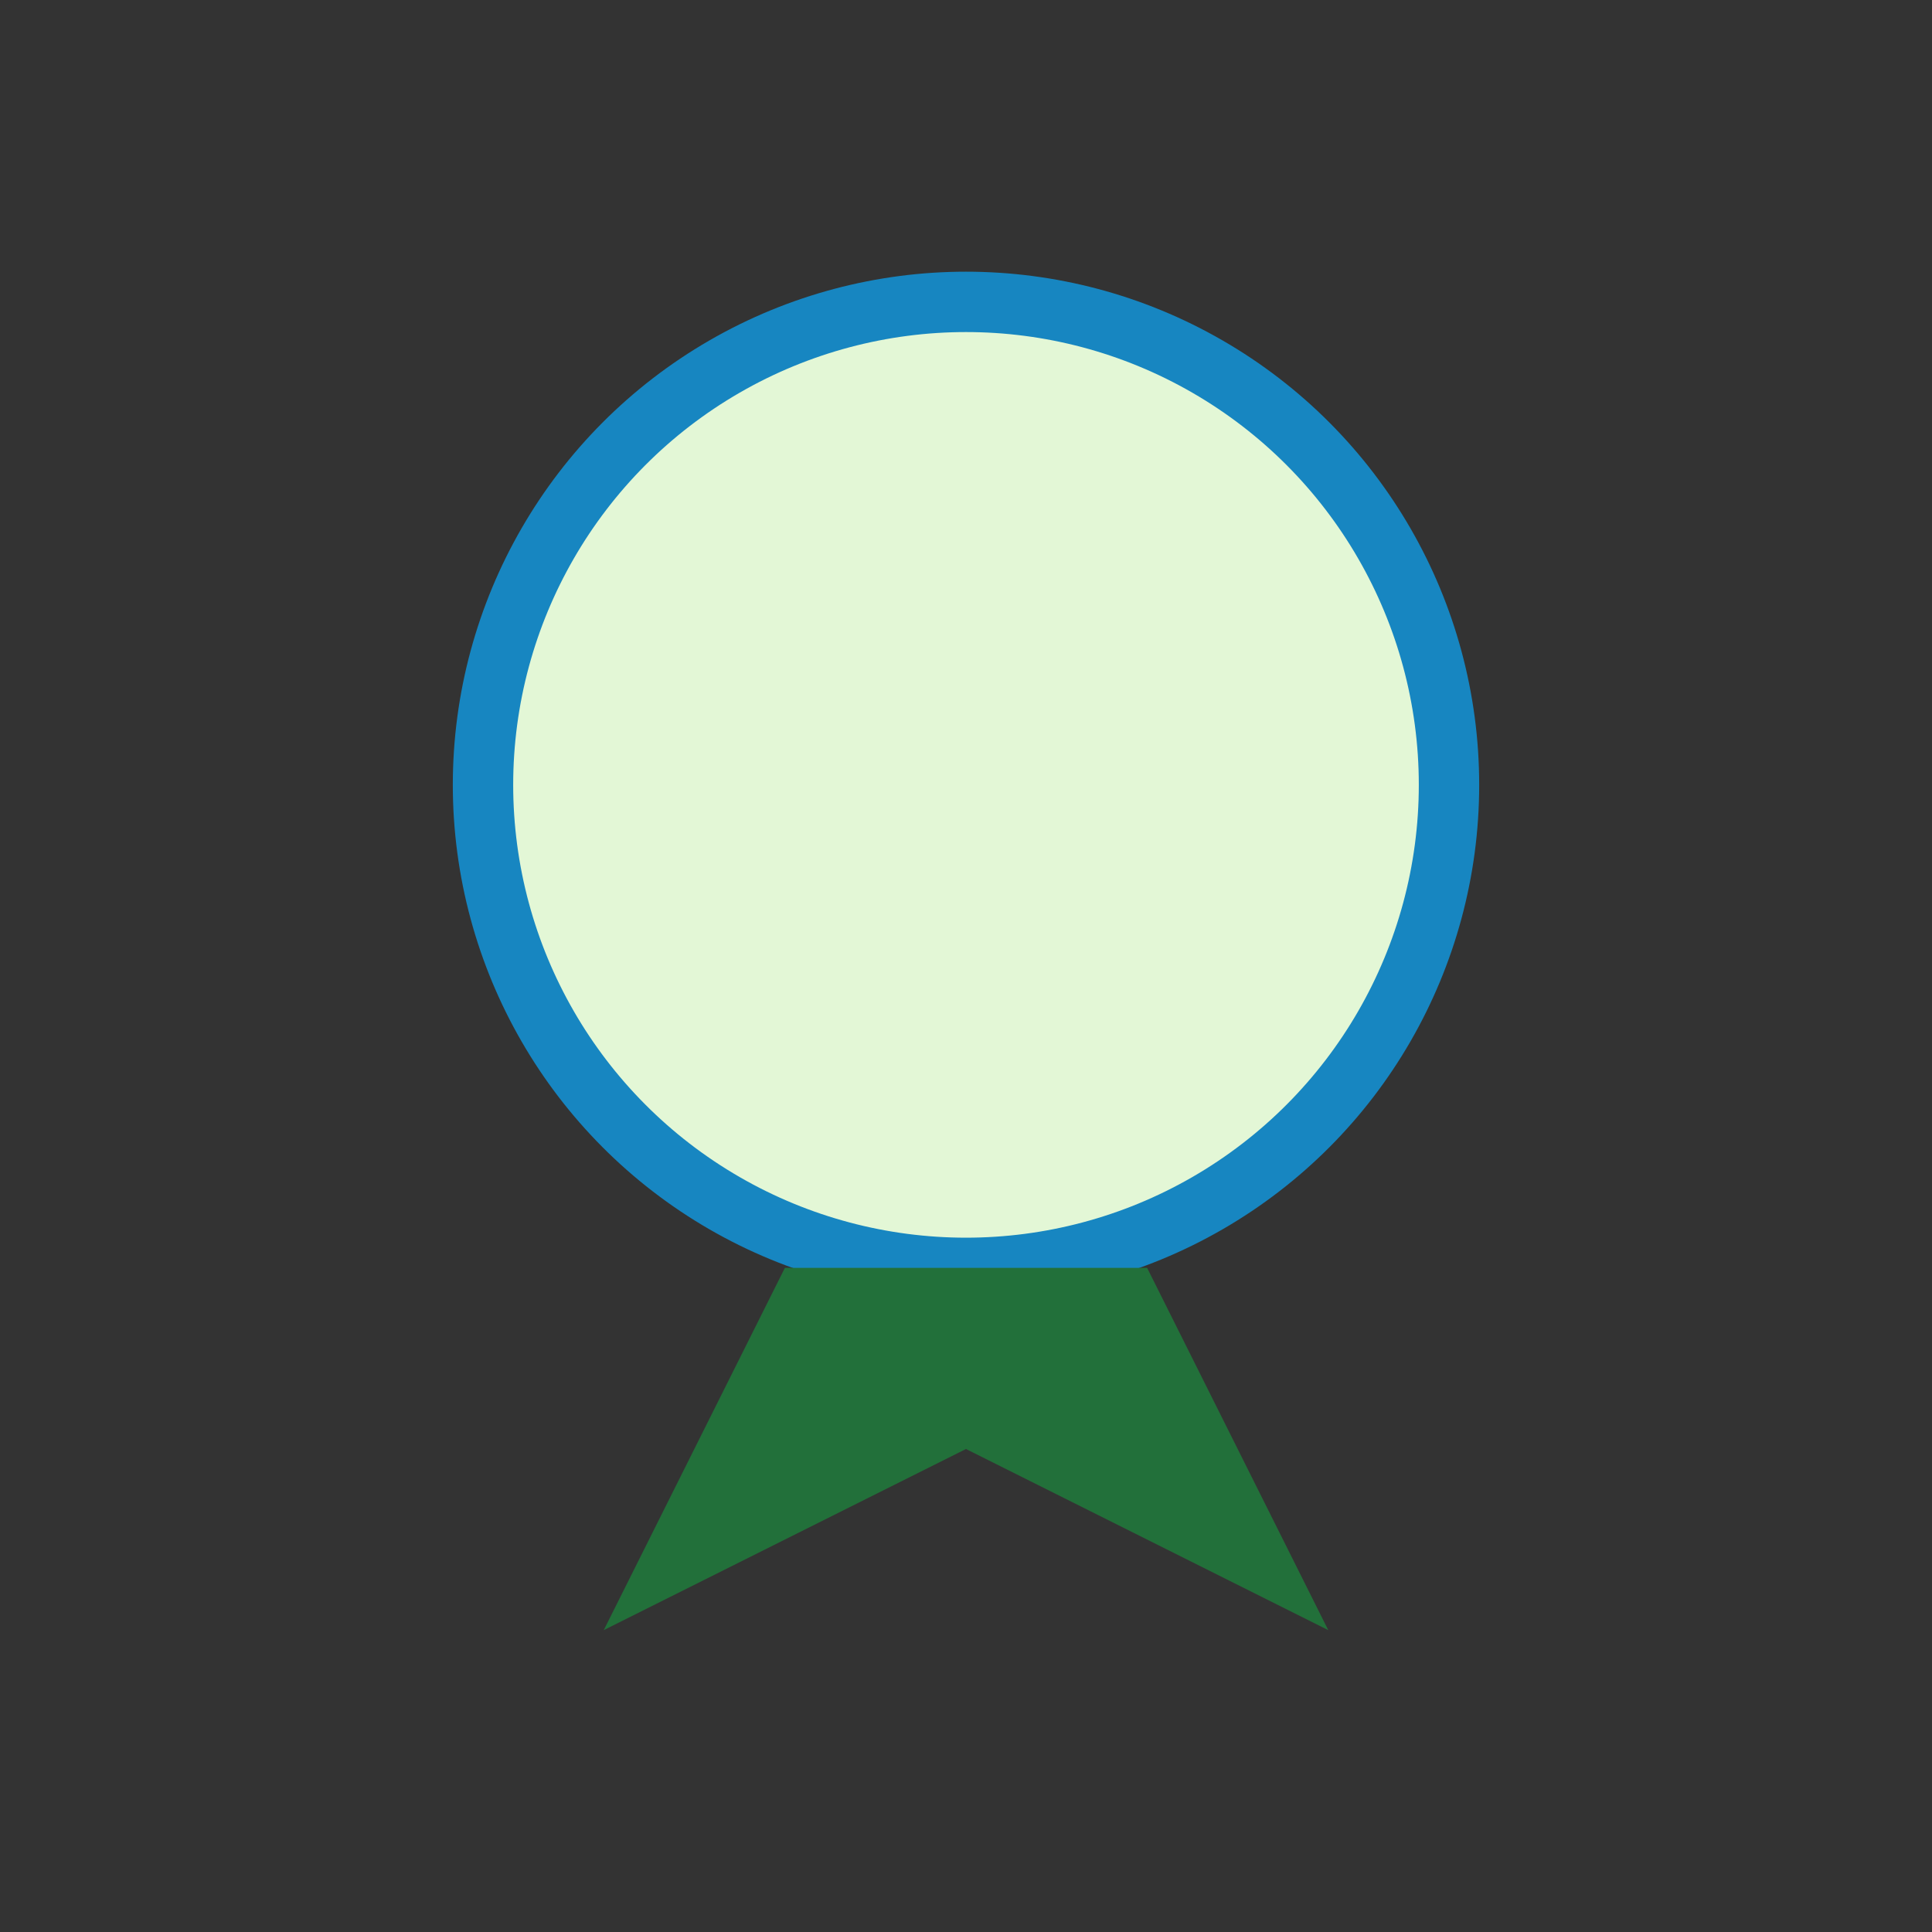 <?xml version="1.0" encoding="UTF-8"?>
<svg xmlns="http://www.w3.org/2000/svg" width="32" height="32" viewBox="0 0 32 32"><rect x="0" y="0" width="32" height="32" fill="#333333" stroke="none"/><circle cx="16" cy="13" r="8" fill="#E3F7D6" stroke="#1786C1"/><path d="M13 21l-3 6 6-3 6 3-3-6" fill="#22703A"/></svg>